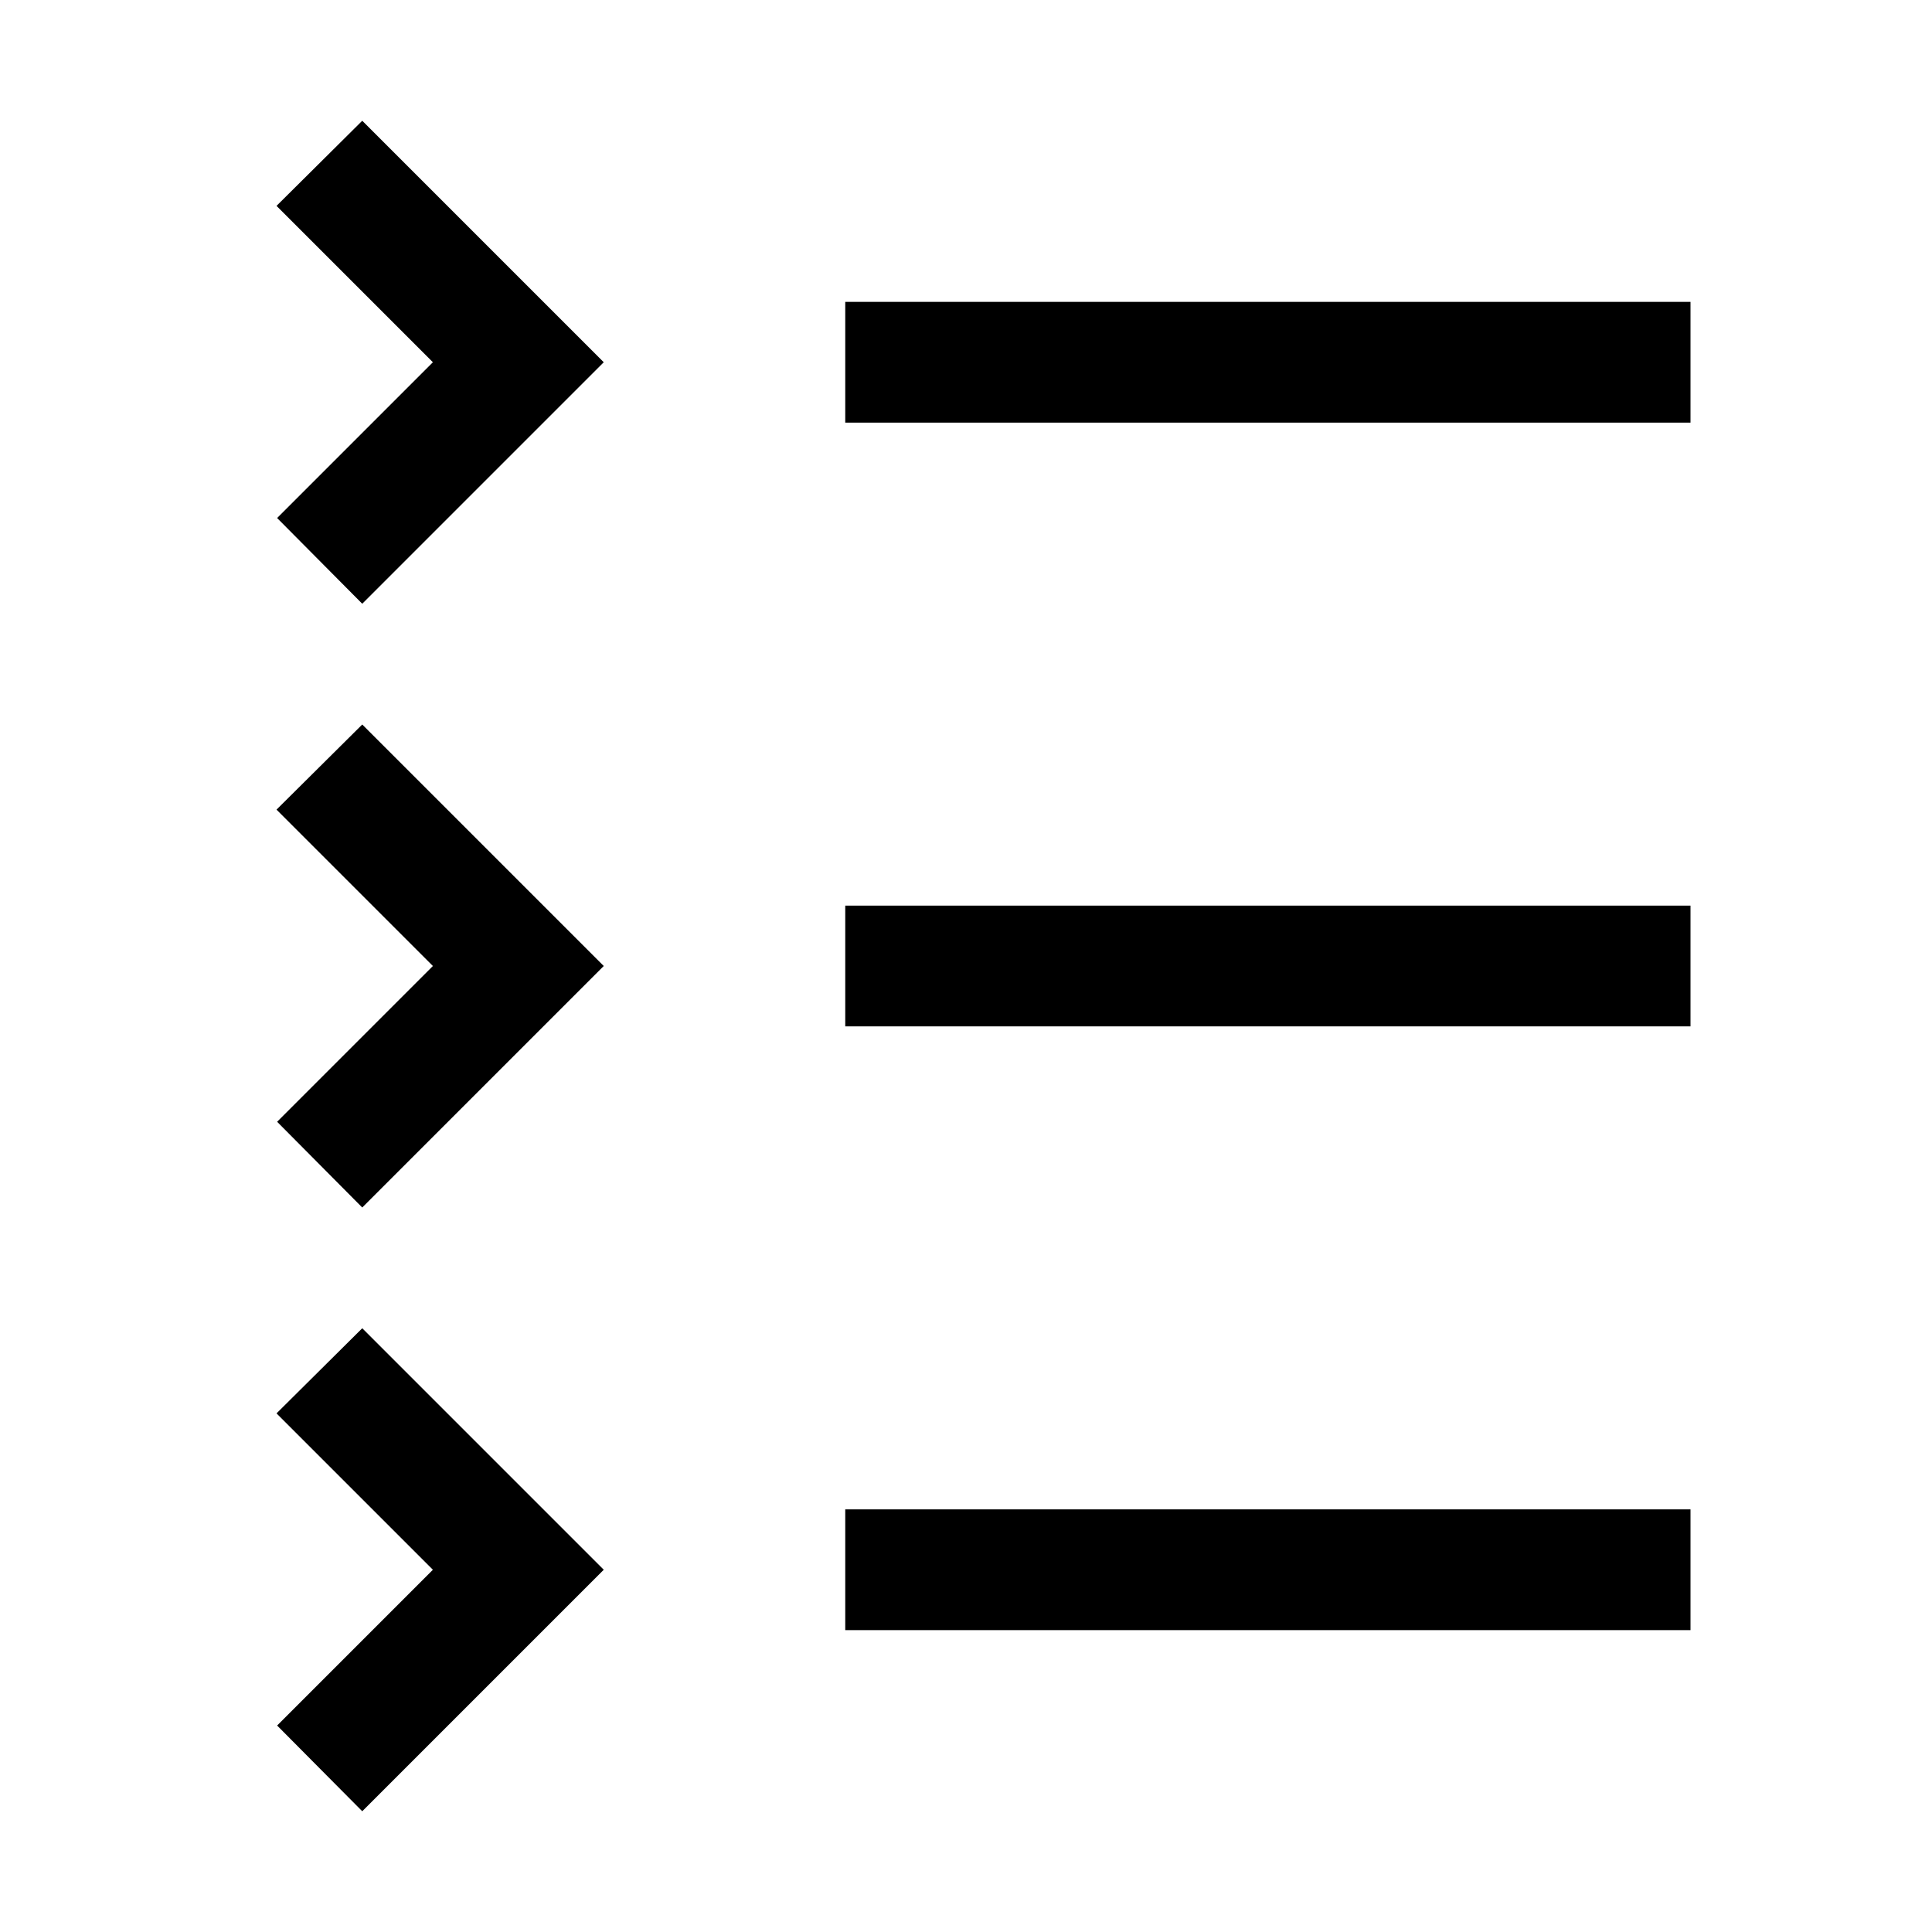 <?xml version="1.0" encoding="utf-8"?>
<svg fill="#000000" width="800px" height="800px" viewBox="0 0 32 32" id="icon" xmlns="http://www.w3.org/2000/svg"><defs><style>.cls-1{fill:none;}</style></defs><title>collapse-categories</title><rect x="14" y="25" width="14" height="2"/><polygon points="7.17 26 4.59 28.58 6 30 10 26 6 22 4.58 23.41 7.17 26"/><rect x="14" y="15" width="14" height="2"/><polygon points="7.17 16 4.59 18.58 6 20 10 16 6 12 4.58 13.41 7.17 16"/><rect x="14" y="5" width="14" height="2"/><polygon points="7.17 6 4.59 8.58 6 10 10 6 6 2 4.58 3.41 7.17 6"/><rect id="_Transparent_Rectangle_" data-name="&lt;Transparent Rectangle&gt;" class="cls-1" width="32" height="32"/></svg>
